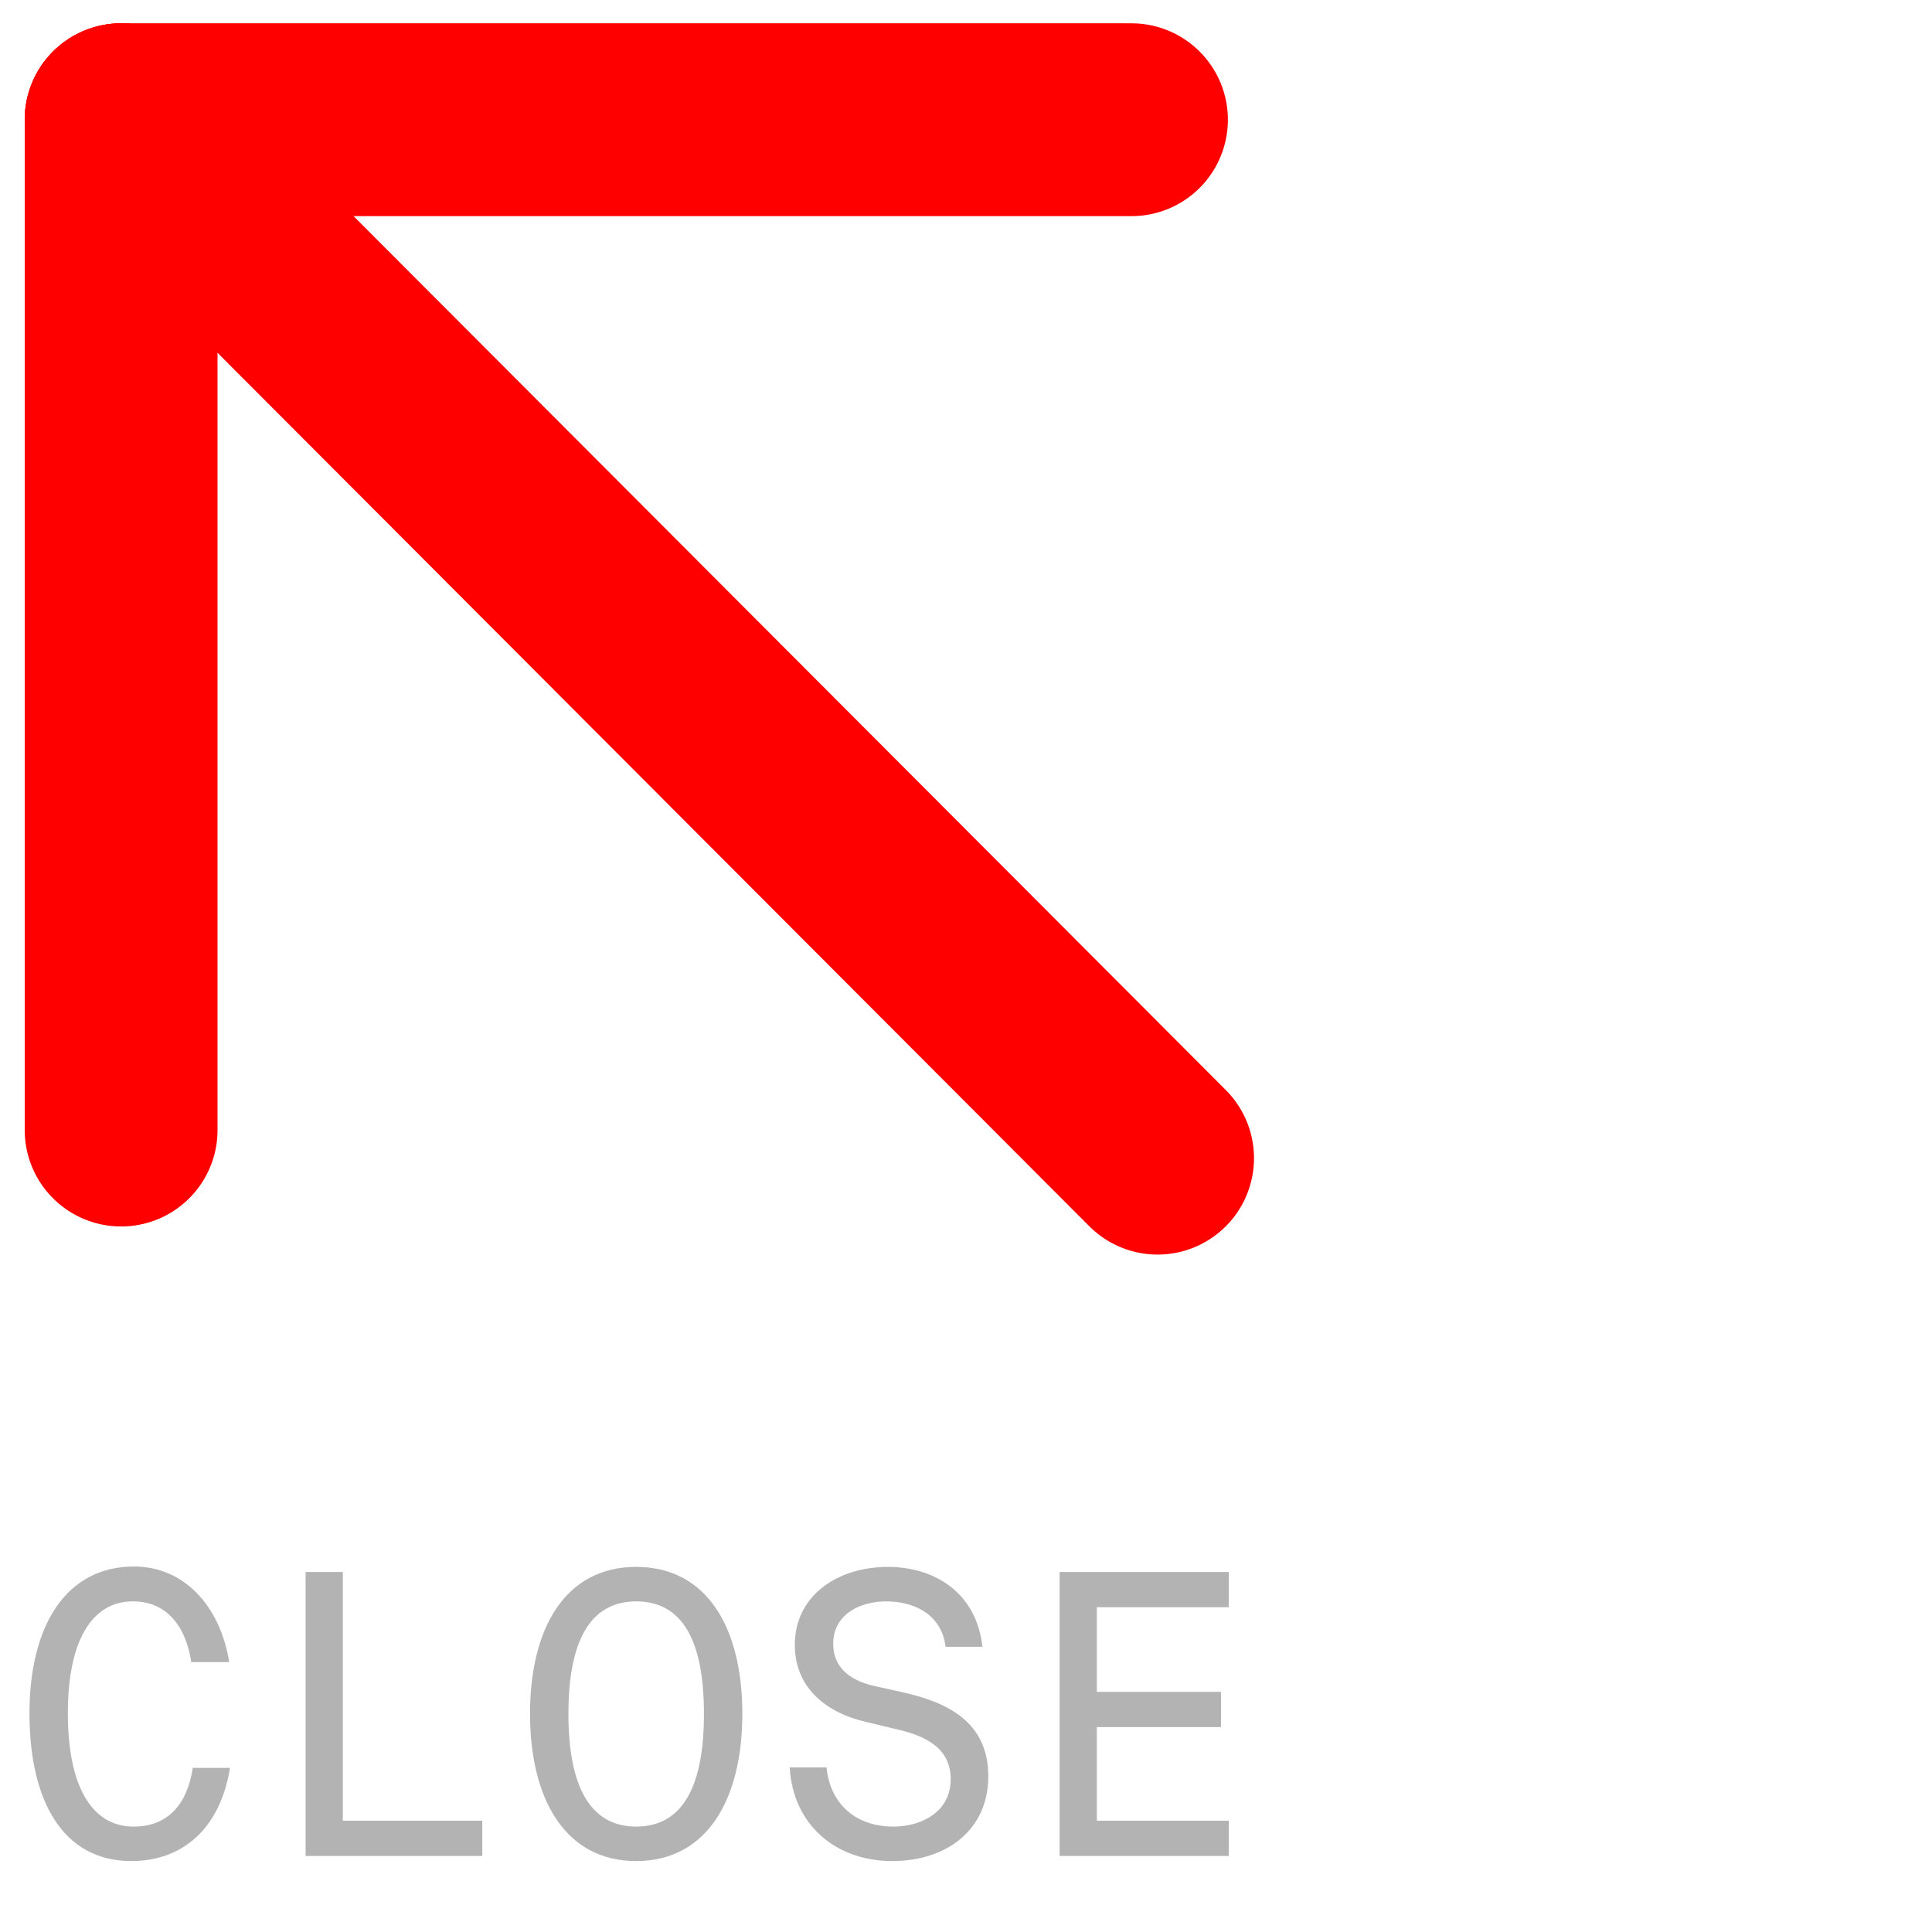 <?xml version="1.0" encoding="UTF-8" standalone="no"?>
<!DOCTYPE svg PUBLIC "-//W3C//DTD SVG 1.1//EN" "http://www.w3.org/Graphics/SVG/1.1/DTD/svg11.dtd">
<svg width="100%" height="100%" viewBox="0 0 334 334" version="1.1" xmlns="http://www.w3.org/2000/svg" xmlns:xlink="http://www.w3.org/1999/xlink" xml:space="preserve" xmlns:serif="http://www.serif.com/" style="fill-rule:evenodd;clip-rule:evenodd;stroke-linecap:round;">
    <g transform="matrix(4.167,0,0,4.167,0,0)">
        <g id="Layer_3">
            <g>
                <path d="M5.025,4.967L46.942,4.967" style="fill:none;fill-rule:nonzero;stroke:rgb(255,0,0);stroke-width:8px;"/>
                <path d="M5.025,46.883L5.025,4.967" style="fill:none;fill-rule:nonzero;stroke:rgb(255,0,0);stroke-width:8px;"/>
                <path d="M5.025,4.967L48.025,48.049" style="fill:none;fill-rule:nonzero;stroke:rgb(255,0,0);stroke-width:8px;stroke-linecap:butt;"/>
            </g>
        </g>
        <g transform="matrix(1,0,0,1,0.15,76.999)">
            <g id="Layer_4">
                <g transform="matrix(16.25,0,0,16.25,0,0)">
                    <path d="M0.483,-0.225C0.47,-0.138 0.424,-0.075 0.332,-0.075C0.221,-0.075 0.164,-0.185 0.164,-0.364C0.164,-0.549 0.225,-0.65 0.33,-0.65C0.422,-0.65 0.467,-0.578 0.479,-0.495L0.576,-0.495C0.552,-0.642 0.458,-0.739 0.333,-0.739C0.16,-0.739 0.066,-0.589 0.066,-0.364C0.066,-0.144 0.149,0.013 0.326,0.013C0.457,0.013 0.553,-0.07 0.578,-0.225L0.483,-0.225Z" style="fill:rgb(179,179,179);fill-rule:nonzero;"/>
                </g>
                <g transform="matrix(16.25,0,0,16.25,10.498,0)">
                    <path d="M0.22,-0.725L0.125,-0.725L0.125,0L0.576,0L0.576,-0.09L0.22,-0.09L0.22,-0.725Z" style="fill:rgb(179,179,179);fill-rule:nonzero;"/>
                </g>
                <g transform="matrix(16.25,0,0,16.25,20.995,0)">
                    <path d="M0.323,-0.738C0.142,-0.738 0.052,-0.582 0.052,-0.363C0.052,-0.145 0.142,0.013 0.323,0.013C0.504,0.013 0.594,-0.145 0.594,-0.363C0.594,-0.582 0.504,-0.738 0.323,-0.738ZM0.323,-0.65C0.443,-0.65 0.496,-0.546 0.496,-0.363C0.496,-0.18 0.443,-0.075 0.323,-0.075C0.204,-0.075 0.15,-0.18 0.15,-0.363C0.15,-0.546 0.204,-0.65 0.323,-0.65Z" style="fill:rgb(179,179,179);fill-rule:nonzero;"/>
                </g>
                <g transform="matrix(16.25,0,0,16.25,31.492,0)">
                    <path d="M0.265,-0.342L0.344,-0.323C0.423,-0.305 0.48,-0.271 0.48,-0.196C0.48,-0.113 0.406,-0.075 0.334,-0.075C0.241,-0.075 0.173,-0.129 0.163,-0.226L0.069,-0.226C0.077,-0.082 0.184,0.013 0.331,0.013C0.471,0.013 0.576,-0.068 0.576,-0.203C0.576,-0.341 0.474,-0.392 0.357,-0.418L0.285,-0.434C0.227,-0.447 0.18,-0.478 0.18,-0.542C0.18,-0.617 0.249,-0.65 0.315,-0.65C0.381,-0.65 0.456,-0.621 0.467,-0.534L0.561,-0.534C0.545,-0.678 0.432,-0.738 0.32,-0.738C0.19,-0.738 0.082,-0.664 0.082,-0.539C0.082,-0.424 0.17,-0.363 0.265,-0.342Z" style="fill:rgb(179,179,179);fill-rule:nonzero;"/>
                </g>
                <g transform="matrix(16.25,0,0,16.25,41.99,0)">
                    <path d="M0.112,0L0.544,0L0.544,-0.09L0.207,-0.09L0.207,-0.329L0.524,-0.329L0.524,-0.419L0.207,-0.419L0.207,-0.635L0.544,-0.635L0.544,-0.725L0.112,-0.725L0.112,0Z" style="fill:rgb(179,179,179);fill-rule:nonzero;"/>
                </g>
            </g>
        </g>
    </g>
</svg>

